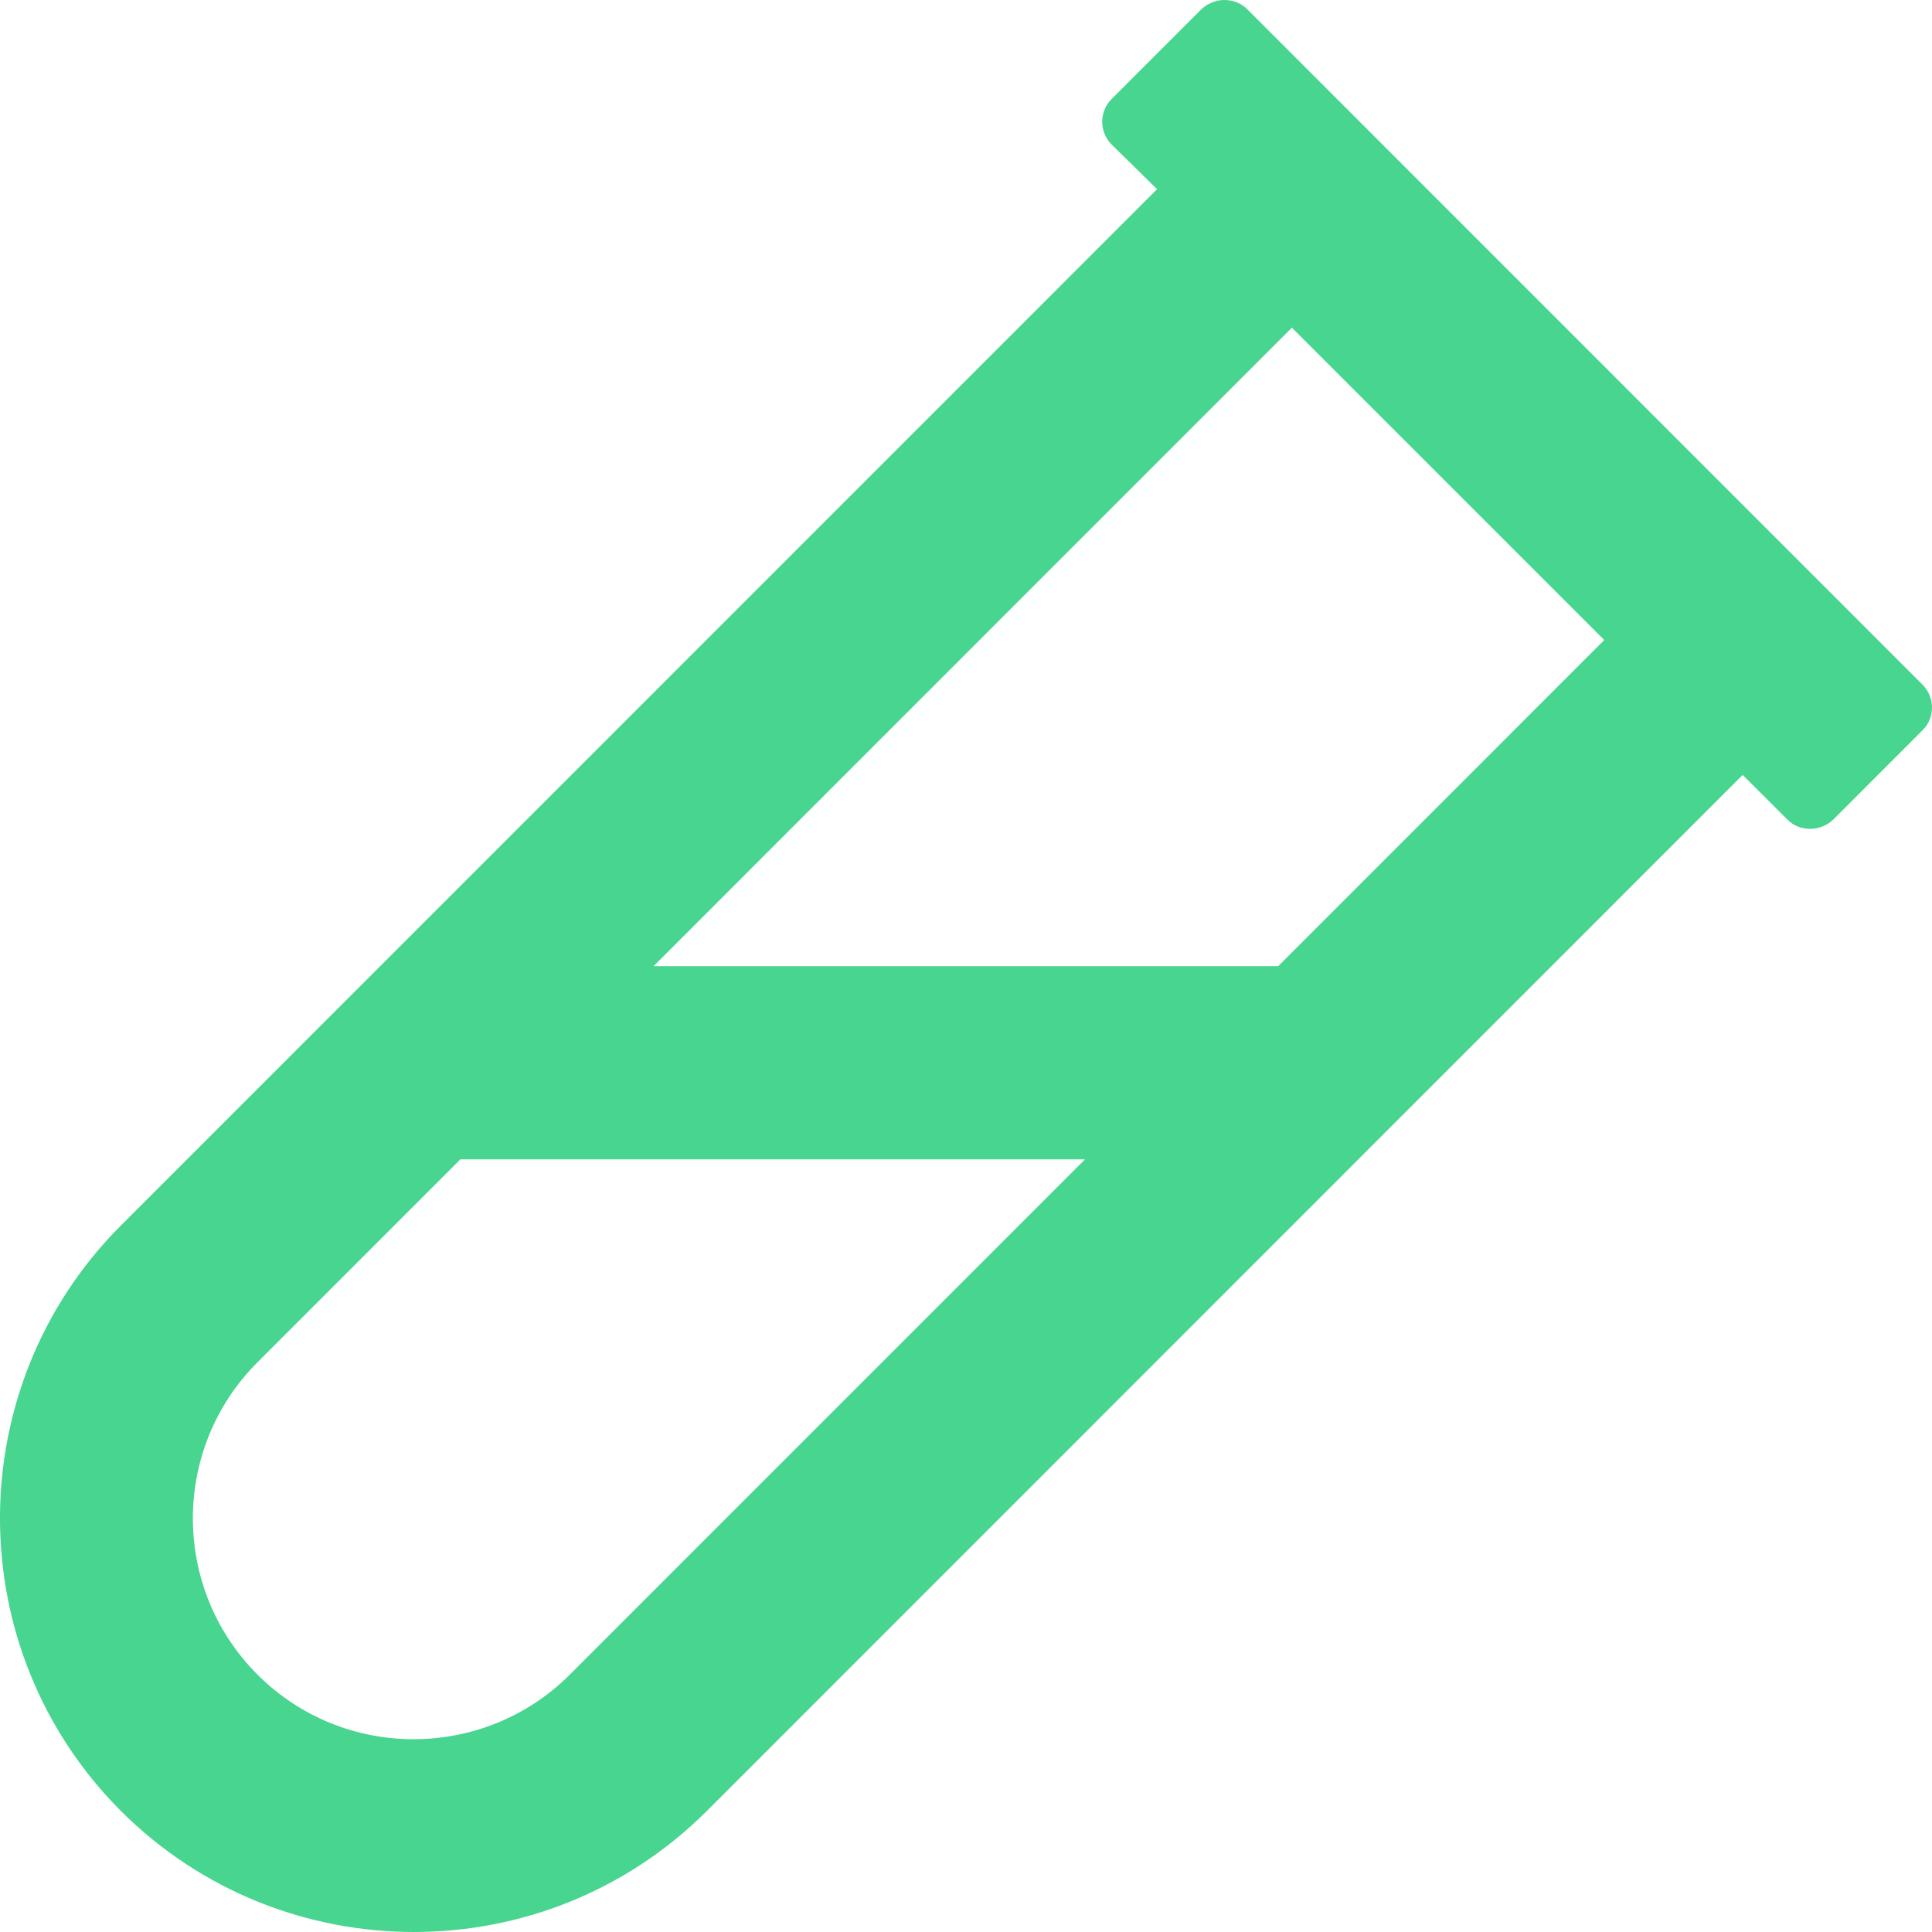 <?xml version="1.0" encoding="UTF-8"?>
<svg width="28px" height="28px" viewBox="0 0 28 28" version="1.1" xmlns="http://www.w3.org/2000/svg" xmlns:xlink="http://www.w3.org/1999/xlink">
    <title>6F97279A-8973-4B6D-BB5F-E3D59A795470</title>
    <g id="Key-Features" stroke="none" stroke-width="1" fill="none" fill-rule="evenodd">
        <g id="Key-Features-V8.1" transform="translate(-491, -5292)" fill="#48D58F" fill-rule="nonzero">
            <g id="vial" transform="translate(491, 5292)">
                <path d="M27.864,9.924 L18.076,0.134 C17.982,0.041 17.866,0 17.743,0 C17.626,0 17.504,0.047 17.411,0.134 L16.11,1.435 C15.929,1.616 15.929,1.914 16.11,2.094 L16.769,2.742 L1.754,17.759 C-0.585,20.098 -0.585,23.908 1.754,26.248 C4.093,28.581 7.897,28.587 10.242,26.248 L25.256,11.231 L25.904,11.878 C25.997,11.972 26.114,12.012 26.236,12.012 C26.359,12.012 26.475,11.966 26.569,11.878 L27.869,10.577 C28.044,10.402 28.044,10.105 27.864,9.924 Z M8.258,24.27 C7.016,25.512 4.986,25.524 3.732,24.27 C2.483,23.021 2.483,20.991 3.732,19.743 L6.672,16.802 L15.725,16.802 L8.258,24.27 Z M18.525,14.002 L9.472,14.002 L18.723,4.749 L23.25,9.276 L18.525,14.002 Z" id="Shape"></path>
            </g>
        </g>
    </g>
</svg>